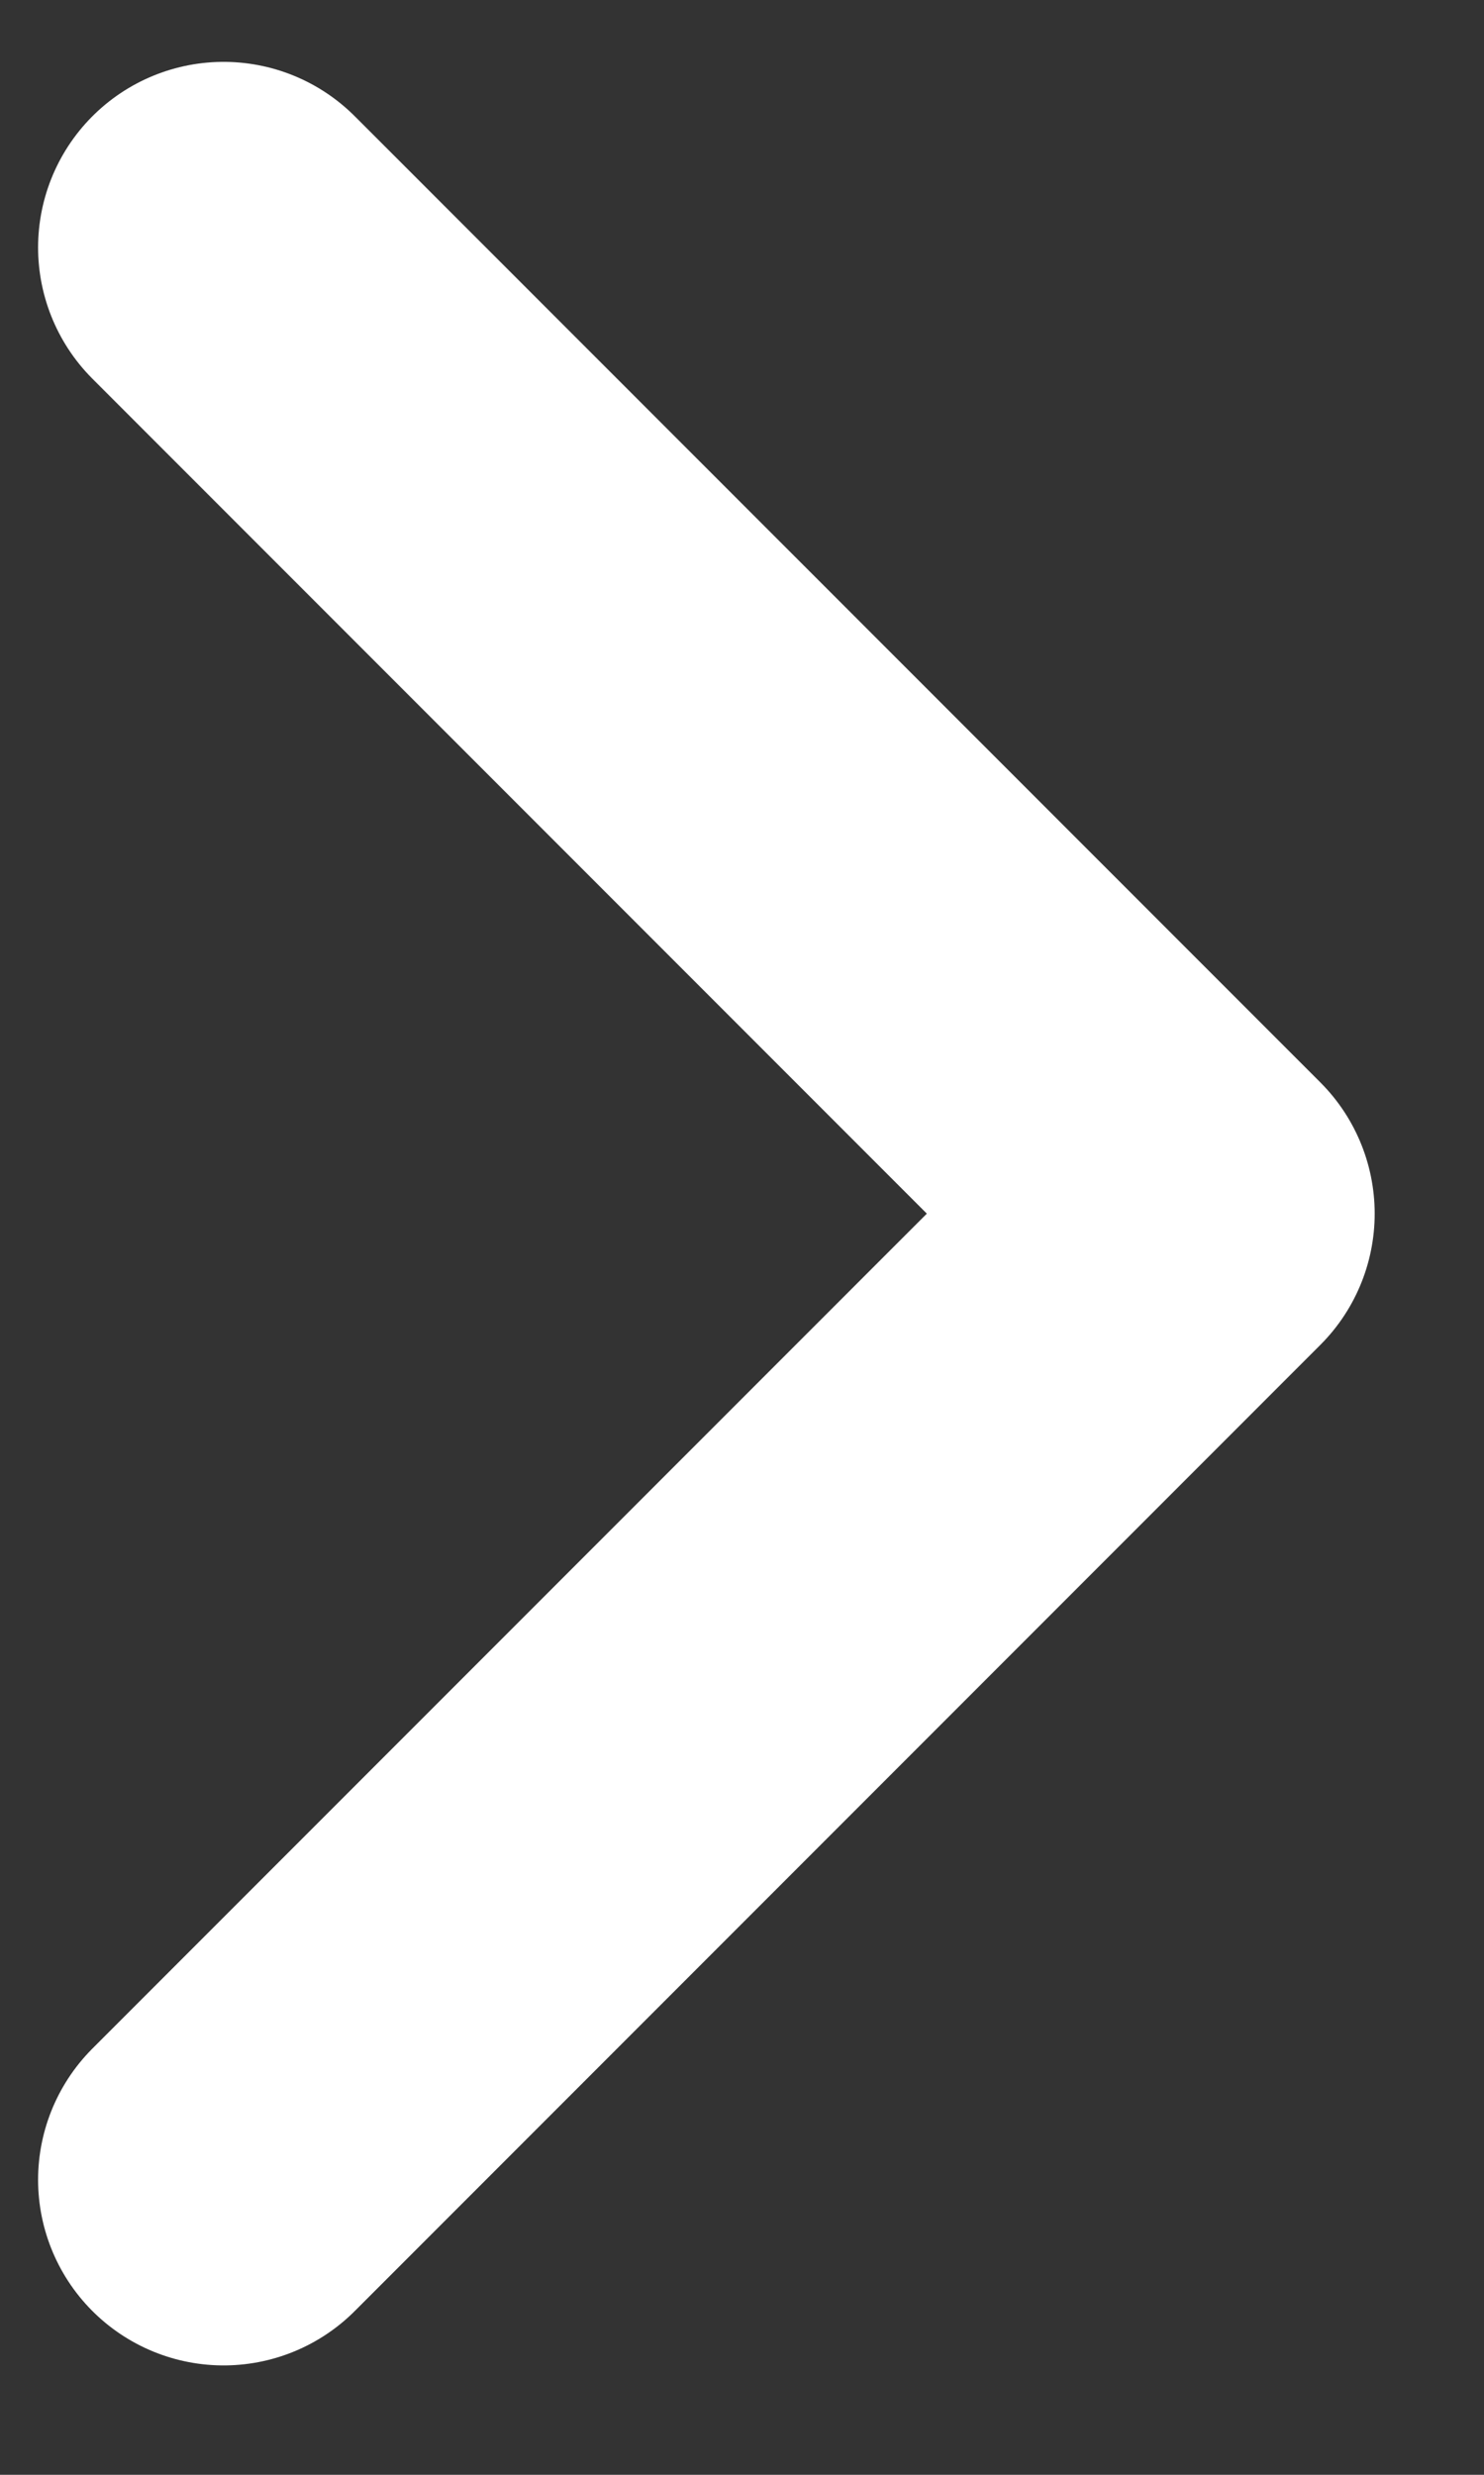 <svg width="6" height="10" viewBox="0 0 6 10" fill="none" xmlns="http://www.w3.org/2000/svg">
<rect x="0" y="0" width="6" height="10" fill="#333333" stroke="none"/>
<path d="M0.904 1L4.808 4.904L0.904 8.808" stroke="white" stroke-width="1.5" stroke-linecap="round" stroke-linejoin="round"/>
</svg>
